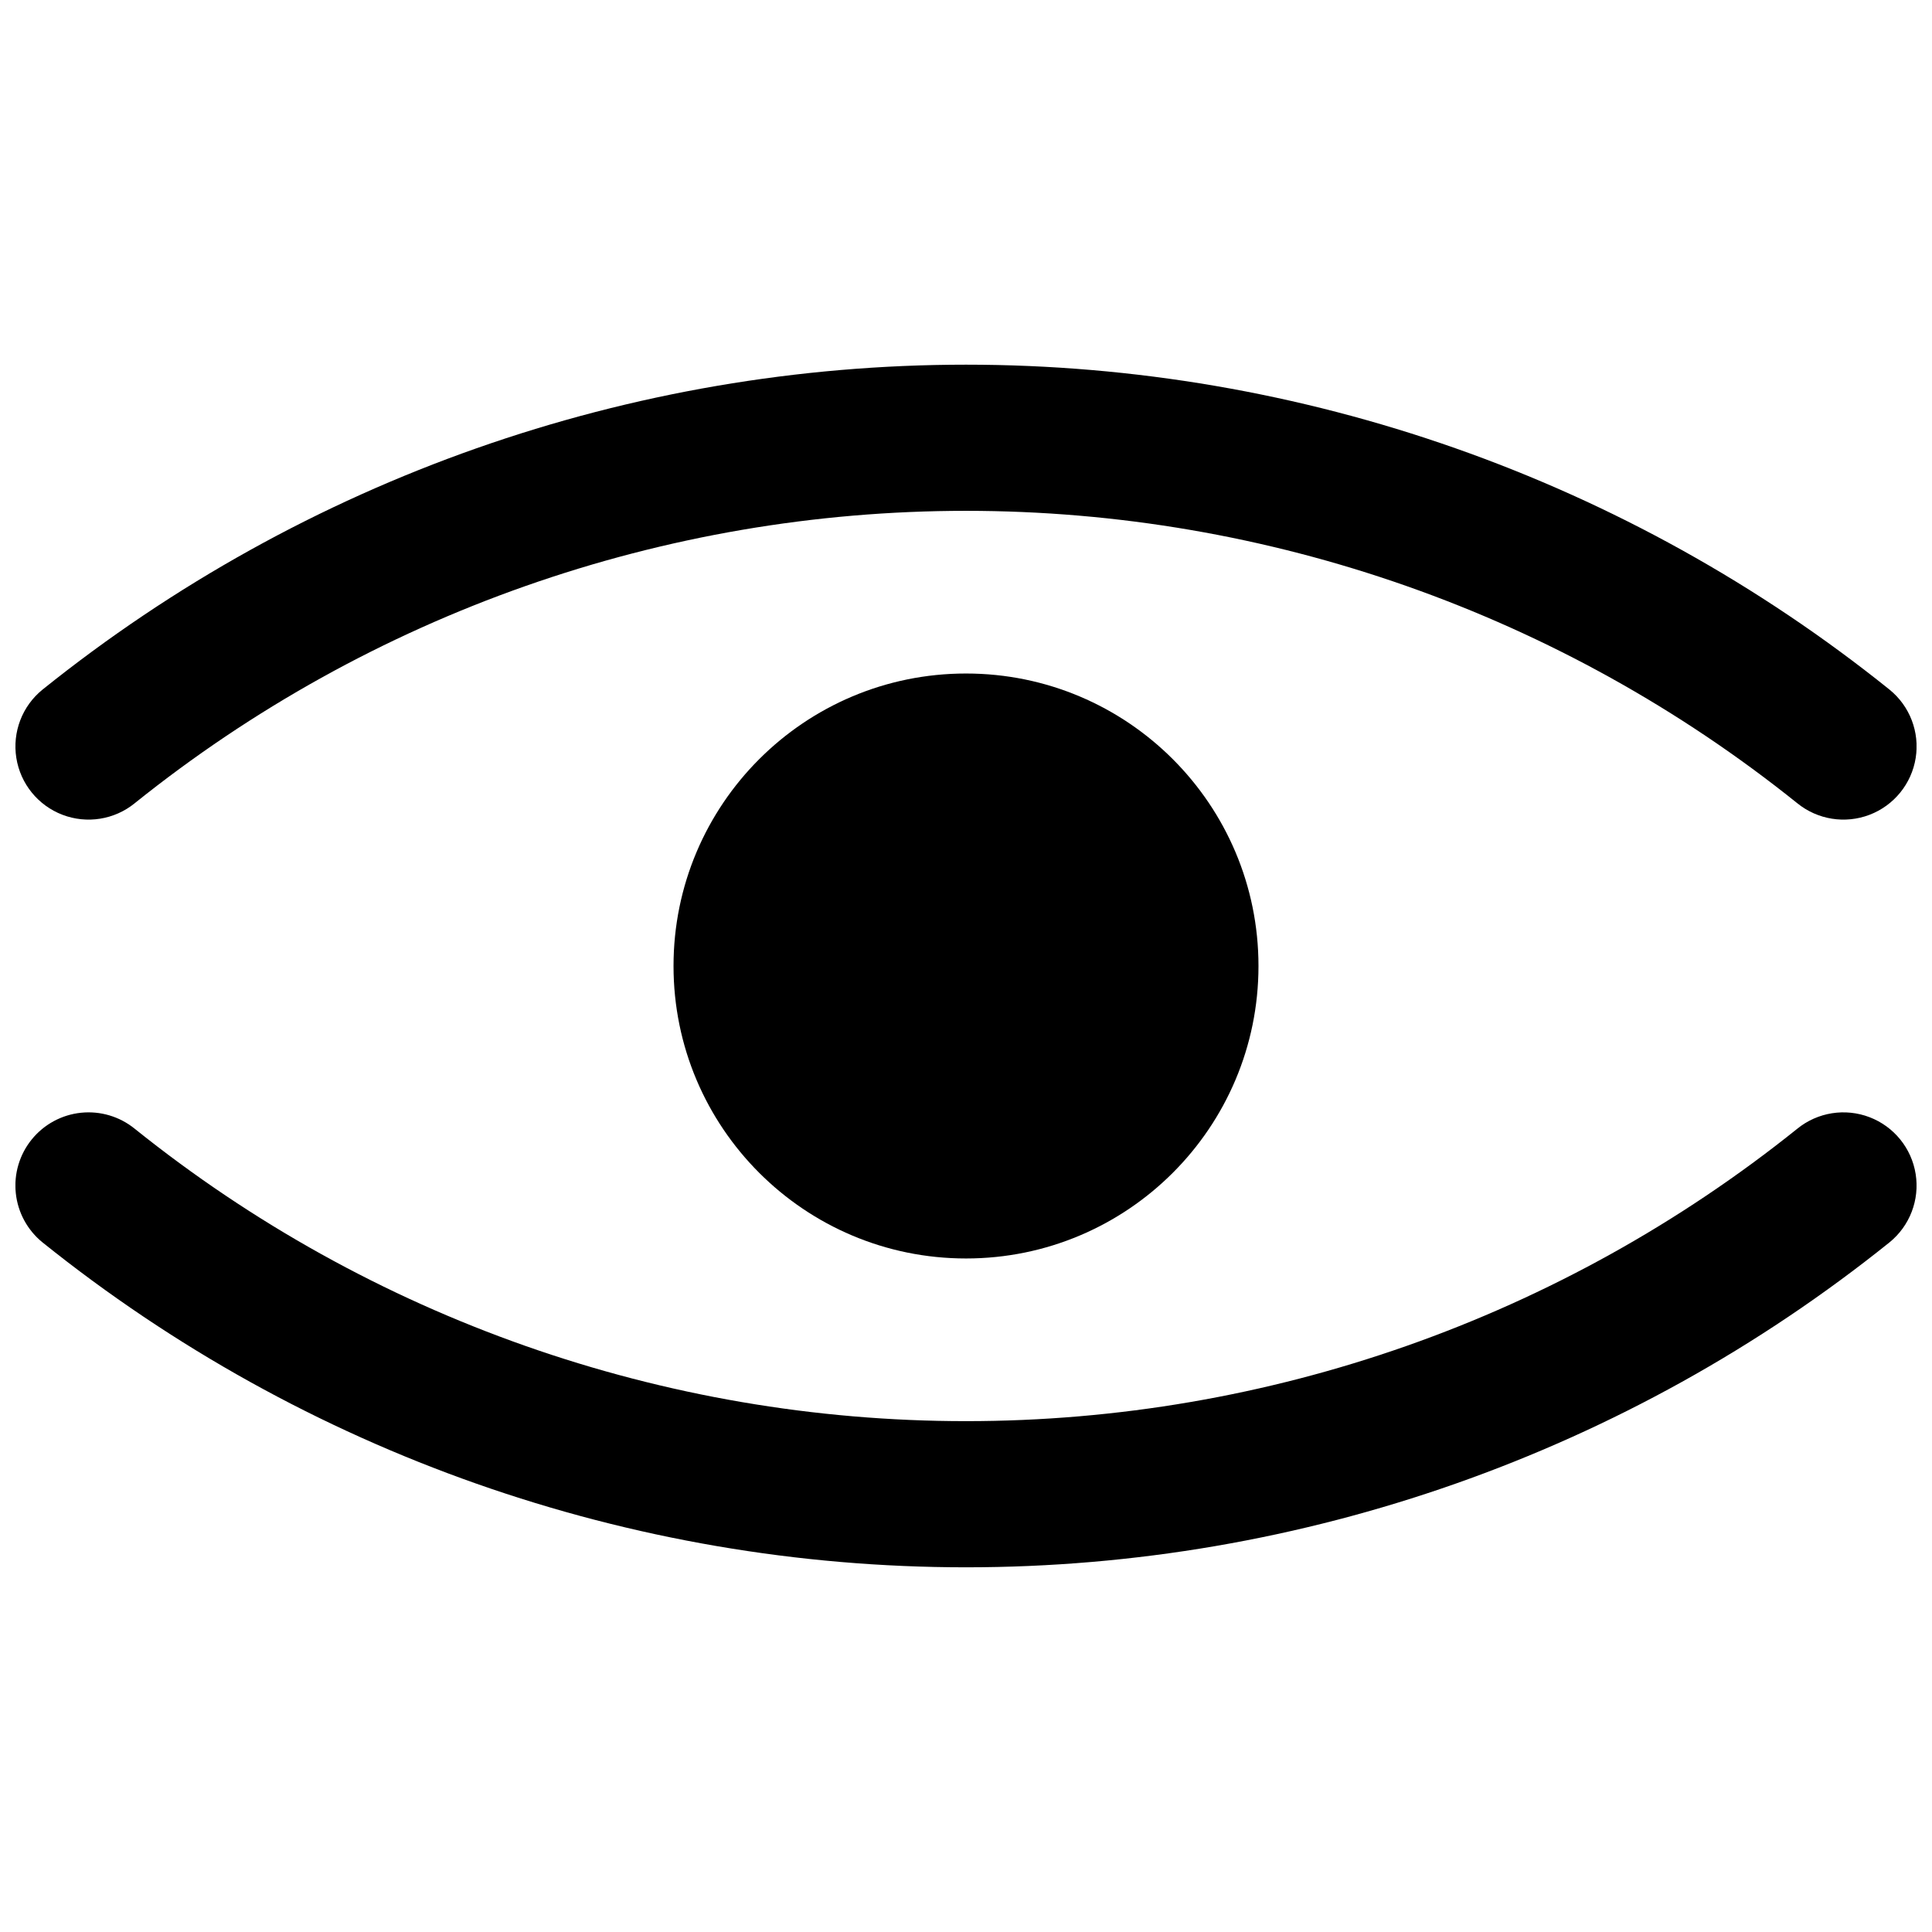 <?xml version="1.0" encoding="UTF-8"?>
<!-- The Best Svg Icon site in the world: iconSvg.co, Visit us! https://iconsvg.co -->
<svg width="800px" height="800px" version="1.1" viewBox="144 144 512 512" xmlns="http://www.w3.org/2000/svg">
 <defs>
  <clipPath id="b">
   <path d="m148.09 240h503.81v122h-503.81z"/>
  </clipPath>
  <clipPath id="a">
   <path d="m148.09 438h503.81v122h-503.81z"/>
  </clipPath>
 </defs>
 <g clip-path="url(#b)">
  <path d="m179.68 356.88c62.473-50.164 140.2-77.504 220.32-77.504 80.121 0 157.84 27.34 220.32 77.504 5.383 4.363 12.684 5.519 19.152 3.039s11.121-8.223 12.207-15.062c1.086-6.844-1.559-13.746-6.941-18.105-69.395-55.734-155.73-86.109-244.73-86.109-89.004 0-175.34 30.375-244.74 86.109-5.383 4.359-8.027 11.262-6.941 18.105 1.086 6.84 5.738 12.582 12.207 15.062s13.77 1.324 19.152-3.039z"/>
 </g>
 <g clip-path="url(#a)">
  <path d="m620.32 443.11c-62.473 50.164-140.2 77.508-220.32 77.508-80.125 0-157.85-27.344-220.32-77.508-3.996-3.238-9.113-4.754-14.23-4.219-5.113 0.535-9.805 3.082-13.043 7.078s-4.758 9.113-4.219 14.227c0.535 5.117 3.082 9.809 7.074 13.047 69.395 55.73 155.73 86.109 244.74 86.109 89 0 175.34-30.379 244.73-86.109 5.383-4.363 8.027-11.266 6.941-18.105-1.086-6.844-5.738-12.586-12.207-15.066s-13.77-1.324-19.152 3.039z"/>
 </g>
 <path d="m477.51 400c0 42.805-34.703 77.508-77.508 77.508-42.809 0-77.512-34.703-77.512-77.508 0-42.809 34.703-77.512 77.512-77.512 42.805 0 77.508 34.703 77.508 77.512"/>
</svg>